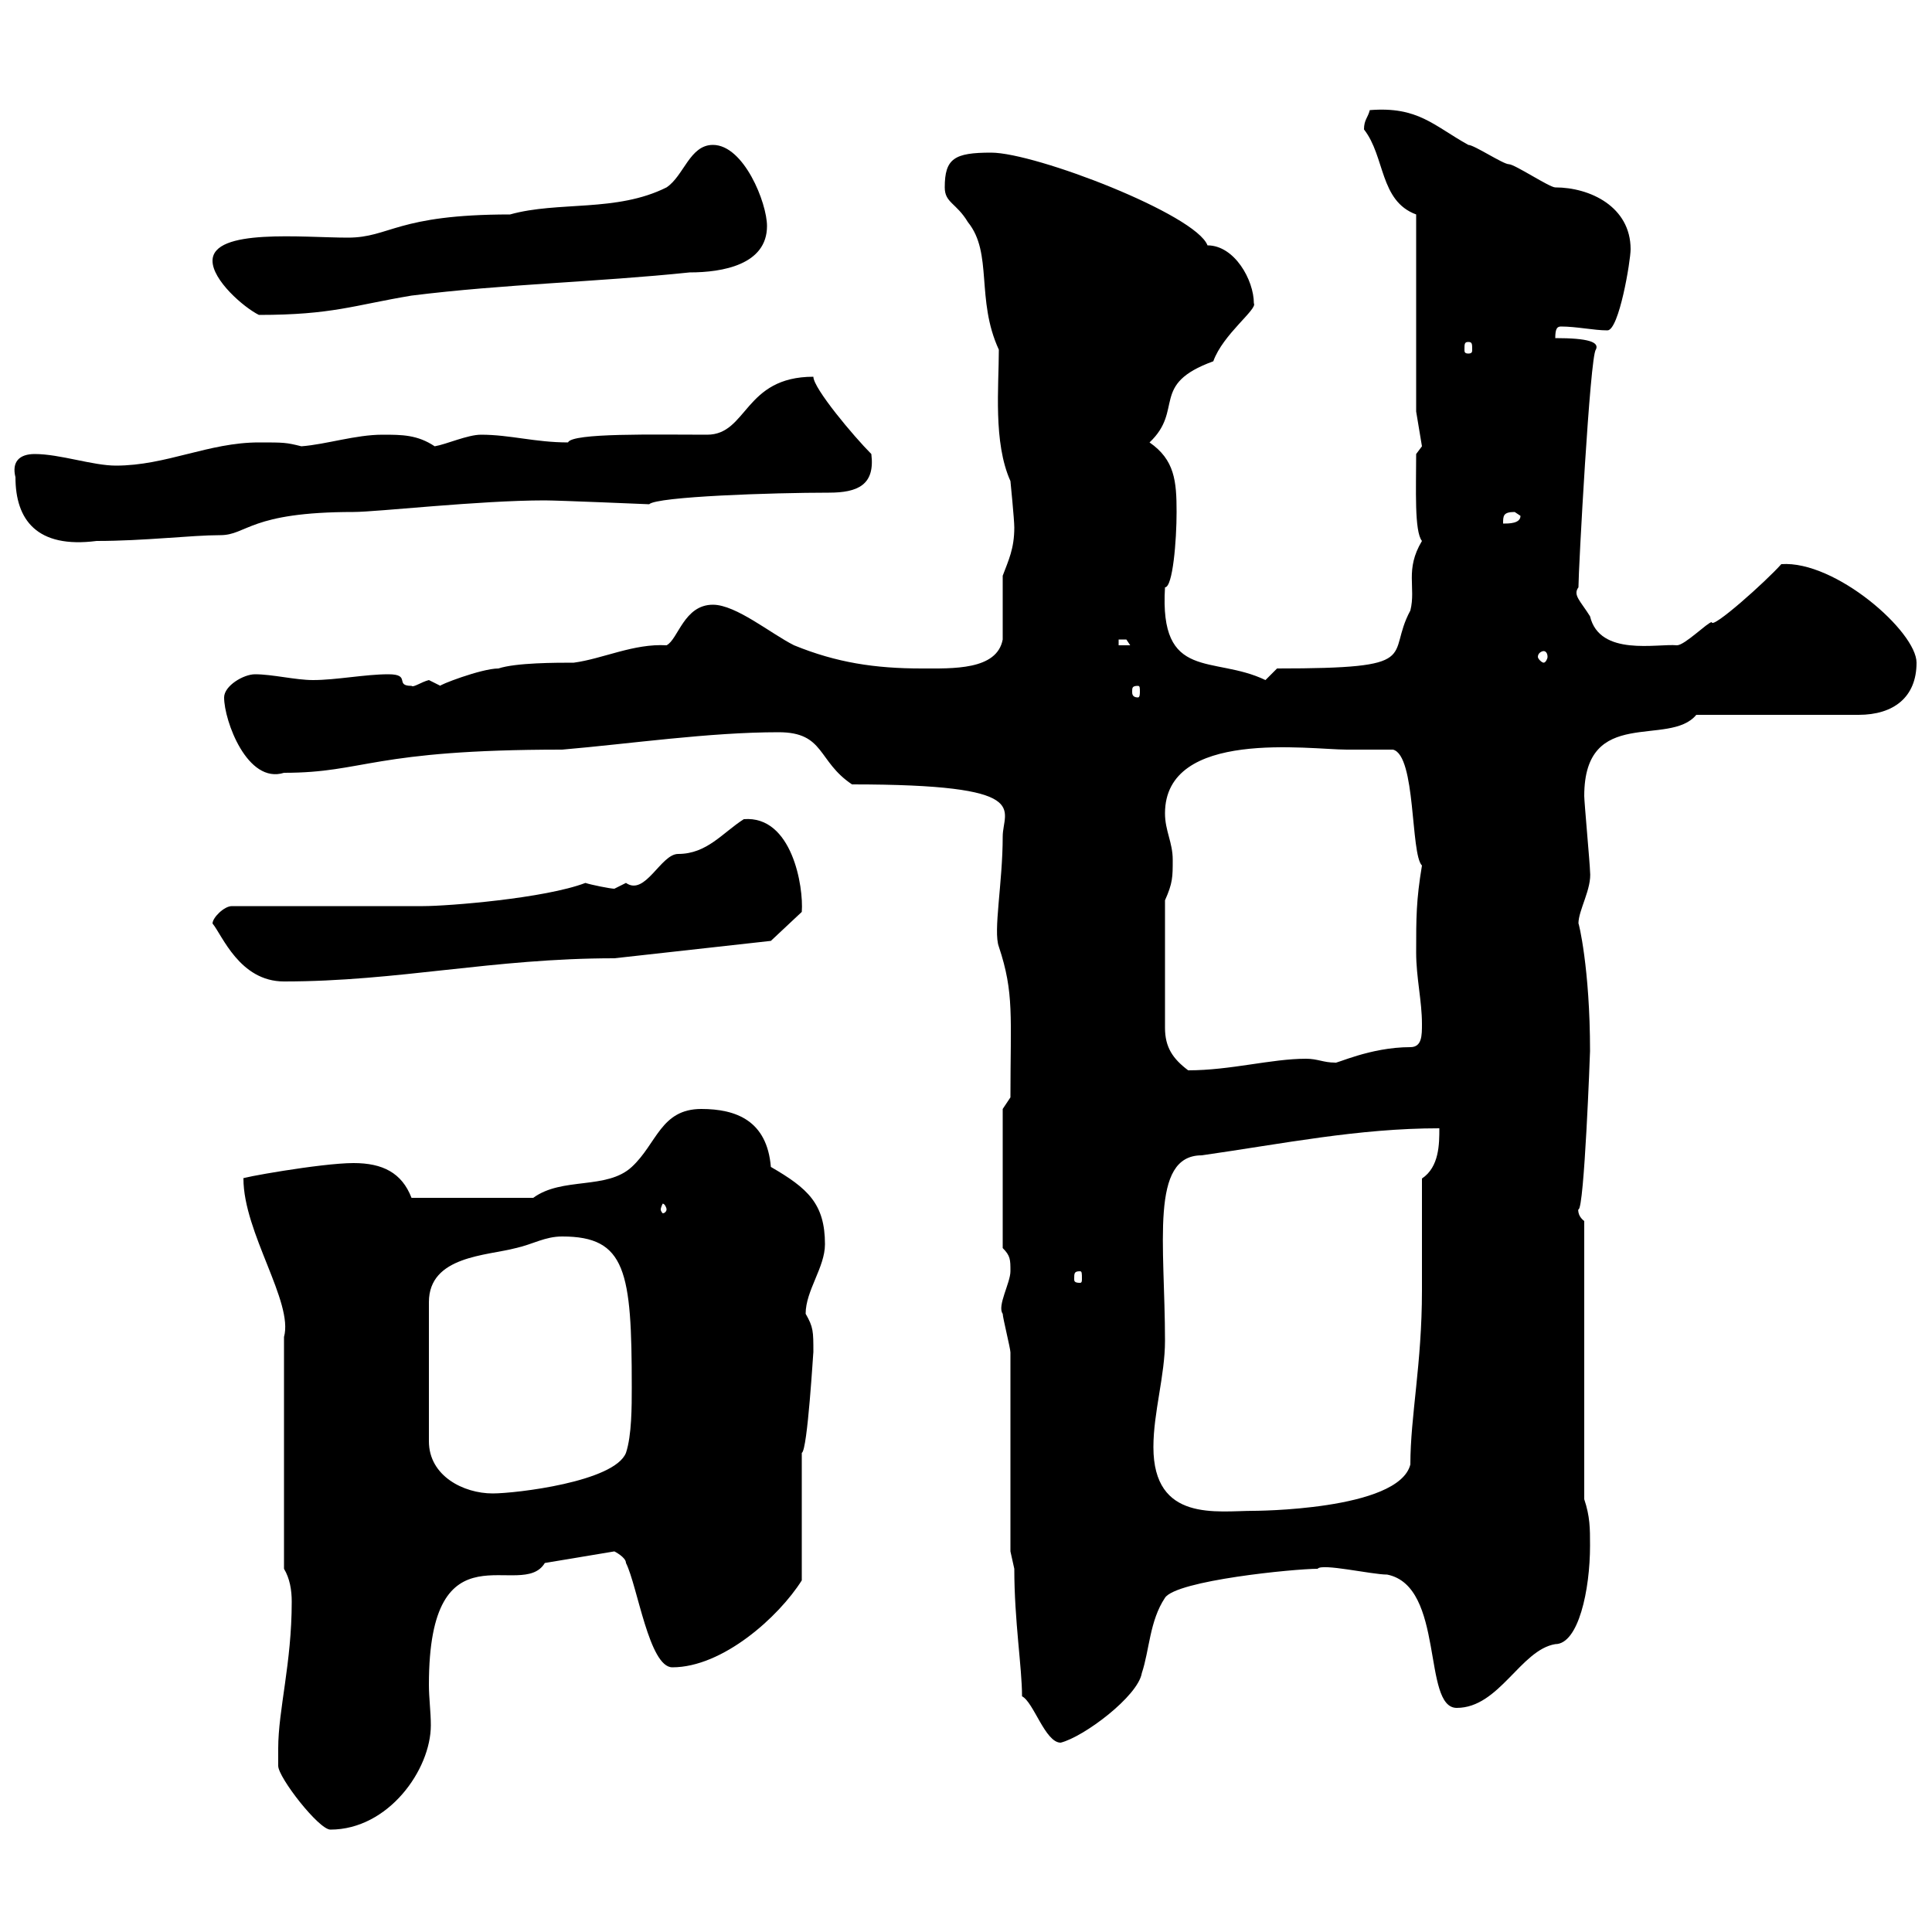 <svg xmlns="http://www.w3.org/2000/svg" xmlns:xlink="http://www.w3.org/1999/xlink" width="300" height="300"><path d="M43.20 271.50C43.20 271.50 43.20 274.20 43.20 274.20C43.20 276 49.50 284.10 51.30 284.10C60.30 284.10 66.90 274.80 66.90 267.90C66.90 265.80 66.60 263.70 66.60 261.60C66.60 236.10 81 248.70 84.60 242.70L95.40 240.90C95.40 240.90 97.20 241.80 97.20 242.70C99 246.30 100.80 258.90 104.40 258.90C112.20 258.90 120.90 251.10 124.50 245.40L124.50 225.60C125.40 225.30 126.30 209.40 126.30 210C126.30 206.70 126.30 206.10 125.10 204C125.10 200.40 128.10 196.80 128.10 193.20C128.10 186.90 125.40 184.50 119.70 181.20C119.10 174 114.30 172.20 108.90 172.20C102.60 172.20 102 177.60 98.10 181.20C94.20 184.80 87.30 182.70 82.80 186L63.90 186C62.40 182.10 59.40 180.60 54.90 180.60C49.80 180.60 36.60 183 37.80 183C37.80 191.40 45.60 202.20 44.10 207.60L44.10 243.60C45 245.10 45.30 246.90 45.30 248.70C45.30 258.30 43.20 265.50 43.20 271.50ZM158.70 263.40C160.50 264.30 162.30 270.60 164.70 270.60C168.30 269.70 176.70 263.40 177.30 259.80C178.50 256.20 178.50 251.70 180.90 248.10C182.70 245.40 201 243.60 204.60 243.60C205.20 242.70 213 244.50 215.40 244.50C224.40 246.30 220.80 265.20 226.20 265.20C232.80 265.20 236.10 256.20 241.50 255.30C245.10 255.30 246.90 246.90 246.90 240C246.90 237.30 246.90 235.50 246 232.80L246 189.60C244.80 188.70 245.10 187.50 245.10 187.80C246 187.80 246.90 163.50 246.90 163.20C246.90 150.30 245.10 143.10 245.10 143.40C245.10 141.30 247.20 138 246.90 135.30C246.90 134.40 246 124.50 246 123.60C246 109.50 259.20 116.10 263.40 111L288.60 111C294 111 297.60 108.30 297.60 102.90C297.60 98.10 285 87 276.60 87.60C274.20 90.30 265.80 97.80 265.80 96.60C265.20 96.60 261.60 100.20 260.40 100.20C257.40 99.90 248.40 102 246.90 95.70C245.40 93.30 244.20 92.40 245.10 91.20C245.10 88.50 246.90 55.20 247.80 54.30C248.40 53.10 246.60 52.50 241.50 52.50C241.50 51 241.80 50.70 242.40 50.70C244.80 50.70 247.50 51.30 249.60 51.30C251.40 51.30 253.20 40.50 253.20 38.70C253.20 32.10 246.90 29.10 241.50 29.10C240.60 29.10 235.20 25.50 234.30 25.50C233.40 25.50 228.90 22.50 228 22.50C222.60 19.50 220.20 16.50 212.70 17.10C212.40 18.30 211.80 18.60 211.80 20.10C215.10 24.30 214.20 31.20 219.90 33.30L219.90 63.90L220.80 69.30L219.90 70.50C219.90 75.90 219.60 82.50 220.80 84C218.10 88.50 219.90 91.20 219 94.80C215.10 102 221.40 103.80 198.30 103.80L196.50 105.60C188.40 101.70 180 105.90 180.90 91.20C182.10 91.20 182.70 84 182.70 79.50C182.70 74.70 182.40 71.40 178.50 68.70C183.90 63.60 178.50 59.70 188.40 56.10C189.90 51.90 195.30 48 194.70 47.10C194.70 43.50 191.70 38.10 187.50 38.10C185.70 33.30 160.80 23.70 153.90 23.70C148.20 23.70 146.70 24.60 146.70 29.10C146.70 31.50 148.50 31.50 150.30 34.50C154.20 39.30 151.50 46.50 155.10 54.30C155.10 60 154.20 68.70 156.90 74.70C156.90 74.70 157.50 80.70 157.50 81.90C157.50 85.20 156.60 87 155.70 89.40C155.70 91.20 155.70 97.50 155.70 99.30C154.80 104.10 147.90 103.80 143.10 103.80C135.90 103.80 129.90 102.90 123.30 100.20C119.70 98.40 114.30 93.90 110.70 93.90C106.20 93.90 105.30 99.30 103.50 100.20C98.40 99.90 93.60 102.30 89.10 102.90C86.40 102.90 80.10 102.90 77.40 103.80C74.70 103.80 67.80 106.50 68.40 106.50C68.40 106.50 66.60 105.60 66.60 105.60C65.40 105.90 64.20 106.80 63.90 106.50C61.20 106.50 63.90 104.70 60.30 104.70C56.70 104.70 52.20 105.60 48.60 105.60C45.90 105.60 42.30 104.70 39.60 104.70C37.80 104.70 34.80 106.50 34.80 108.30C34.80 111.90 38.40 121.80 44.10 120C56.70 120 57.60 116.40 87.30 116.40C97.80 115.50 110.10 113.70 120.90 113.70C128.10 113.70 126.90 118.20 132.30 121.80C160.80 121.80 155.70 125.70 155.70 129.90C155.70 137.10 154.20 144.60 155.10 147C157.50 154.20 156.90 157.80 156.90 170.40L155.70 172.20L155.70 193.80C156.90 195 156.90 195.60 156.90 197.40C156.90 199.20 154.80 202.80 155.70 204C155.70 204.60 156.90 209.40 156.90 210C156.90 214.80 156.90 236.40 156.90 240.90C156.90 240.90 157.50 243.60 157.50 243.60C157.50 251.70 158.70 258.90 158.70 263.40ZM179.10 224.70C179.10 219.30 180.90 213.60 180.90 208.20C180.90 193.20 178.50 179.40 186.60 179.40C199.20 177.60 210.90 175.20 223.50 175.20C223.50 177.60 223.50 181.20 220.80 183C220.80 186 220.80 197.40 220.80 200.40C220.80 211.80 219 219.90 219 227.40C217.20 234.60 194.40 234.60 194.70 234.60C189 234.60 179.10 236.40 179.10 224.70ZM87.30 192C97.20 192 98.10 197.40 98.10 215.40C98.10 218.40 98.10 222.90 97.20 225.60C95.40 230.10 80.10 231.90 76.50 231.90C72 231.90 66.60 229.20 66.60 223.80L66.60 202.20C66.60 195 75.60 195 80.10 193.80C82.80 193.20 84.60 192 87.30 192ZM167.70 197.40C168 197.40 168 197.70 168 198.60C168 198.90 168 199.20 167.70 199.20C166.80 199.20 166.80 198.90 166.80 198.60C166.80 197.70 166.80 197.40 167.70 197.40ZM103.50 187.80C103.50 188.10 103.20 188.40 102.90 188.40C102.90 188.40 102.60 188.10 102.60 187.80C102.60 187.50 102.90 186.90 102.90 186.90C103.20 186.90 103.50 187.50 103.50 187.80ZM180.90 139.80C182.10 137.10 182.10 136.20 182.10 133.50C182.10 130.80 180.90 129 180.90 126.30C180.90 113.10 203.40 116.40 209.10 116.40C210 116.40 215.40 116.40 216.30 116.40C219.90 117.30 219 132.60 220.80 134.40C219.90 139.80 219.90 142.50 219.90 147.90C219.90 151.80 220.80 155.40 220.80 159C220.80 160.80 220.80 162.60 219 162.60C212.70 162.60 207.30 165.30 207.30 165C205.50 165 204.60 164.40 202.80 164.40C197.40 164.40 191.10 166.20 184.50 166.20C182.10 164.40 180.90 162.60 180.90 159.60ZM33 143.40C34.50 145.20 37.20 152.40 44.10 152.40C61.80 152.40 76.50 148.80 95.40 148.80C103.50 147.90 111.60 147 119.70 146.10L124.50 141.60C124.80 137.70 123 126.60 115.50 127.20C112.20 129.30 109.80 132.60 105.30 132.60C102.60 132.60 100.20 139.20 97.20 137.10C97.20 137.10 95.40 138 95.40 138C94.80 138 91.80 137.40 90.90 137.10C84.60 139.50 69.60 140.70 65.70 140.70C61.20 140.70 40.20 140.70 36 140.70C34.80 140.70 33 142.50 33 143.40ZM176.70 106.50C177 106.50 177 106.80 177 107.40C177 107.70 177 108.30 176.70 108.30C175.80 108.30 175.80 107.70 175.80 107.40C175.80 106.80 175.80 106.50 176.70 106.50ZM239.70 101.10C240 101.10 240.30 101.40 240.30 102C240.30 102.30 240 102.90 239.70 102.90C239.40 102.90 238.80 102.30 238.80 102C238.80 101.40 239.40 101.10 239.70 101.10ZM173.70 99.30C173.70 99.30 173.70 99.30 174.90 99.30C174.90 99.30 175.50 100.20 175.50 100.20L173.70 100.20ZM2.40 74.10C2.40 80.70 5.70 85.20 15 84C22.50 84 29.70 83.10 34.20 83.10C38.40 83.10 38.70 79.50 54.90 79.50C58.50 79.50 74.40 77.70 84.60 77.70C86.70 77.70 100.80 78.30 100.80 78.30C102 77.10 120 76.50 128.70 76.50C133.20 76.50 135.90 75.30 135.30 70.50C132.60 67.80 126.30 60.30 126.30 58.50C115.50 58.50 116.10 67.50 109.80 67.50C101.70 67.50 88.80 67.20 88.20 68.70C83.10 68.70 79.20 67.50 74.70 67.50C72.60 67.50 69.30 69 67.50 69.30C64.80 67.50 62.40 67.50 59.40 67.50C55.20 67.50 50.70 69 46.80 69.30C44.40 68.70 44.10 68.70 40.20 68.70C32.40 68.70 25.80 72.30 18 72.30C14.40 72.30 9.30 70.50 5.40 70.50C3 70.50 1.80 71.70 2.40 74.10ZM235.20 79.50C235.20 79.50 236.10 80.10 236.10 80.10C236.10 81.30 234.30 81.30 233.40 81.30C233.40 80.10 233.40 79.50 235.20 79.50ZM228 53.10C228.60 53.10 228.60 53.40 228.60 54.30C228.60 54.60 228.60 54.90 228 54.90C227.40 54.90 227.40 54.60 227.40 54.30C227.40 53.40 227.40 53.10 228 53.10ZM33 40.50C33 43.50 37.80 47.70 40.20 48.90C51.60 48.90 54.90 47.40 63.90 45.90C78.30 44.10 92.70 43.80 107.10 42.30C112.20 42.30 119.10 41.10 119.10 35.10C119.10 31.50 115.50 22.50 110.70 22.50C107.10 22.50 106.20 27.30 103.50 29.10C95.70 33 86.70 31.20 79.20 33.30C61.50 33.30 60.60 36.90 54 36.90C47.10 36.90 33 35.40 33 40.50Z"/></svg>